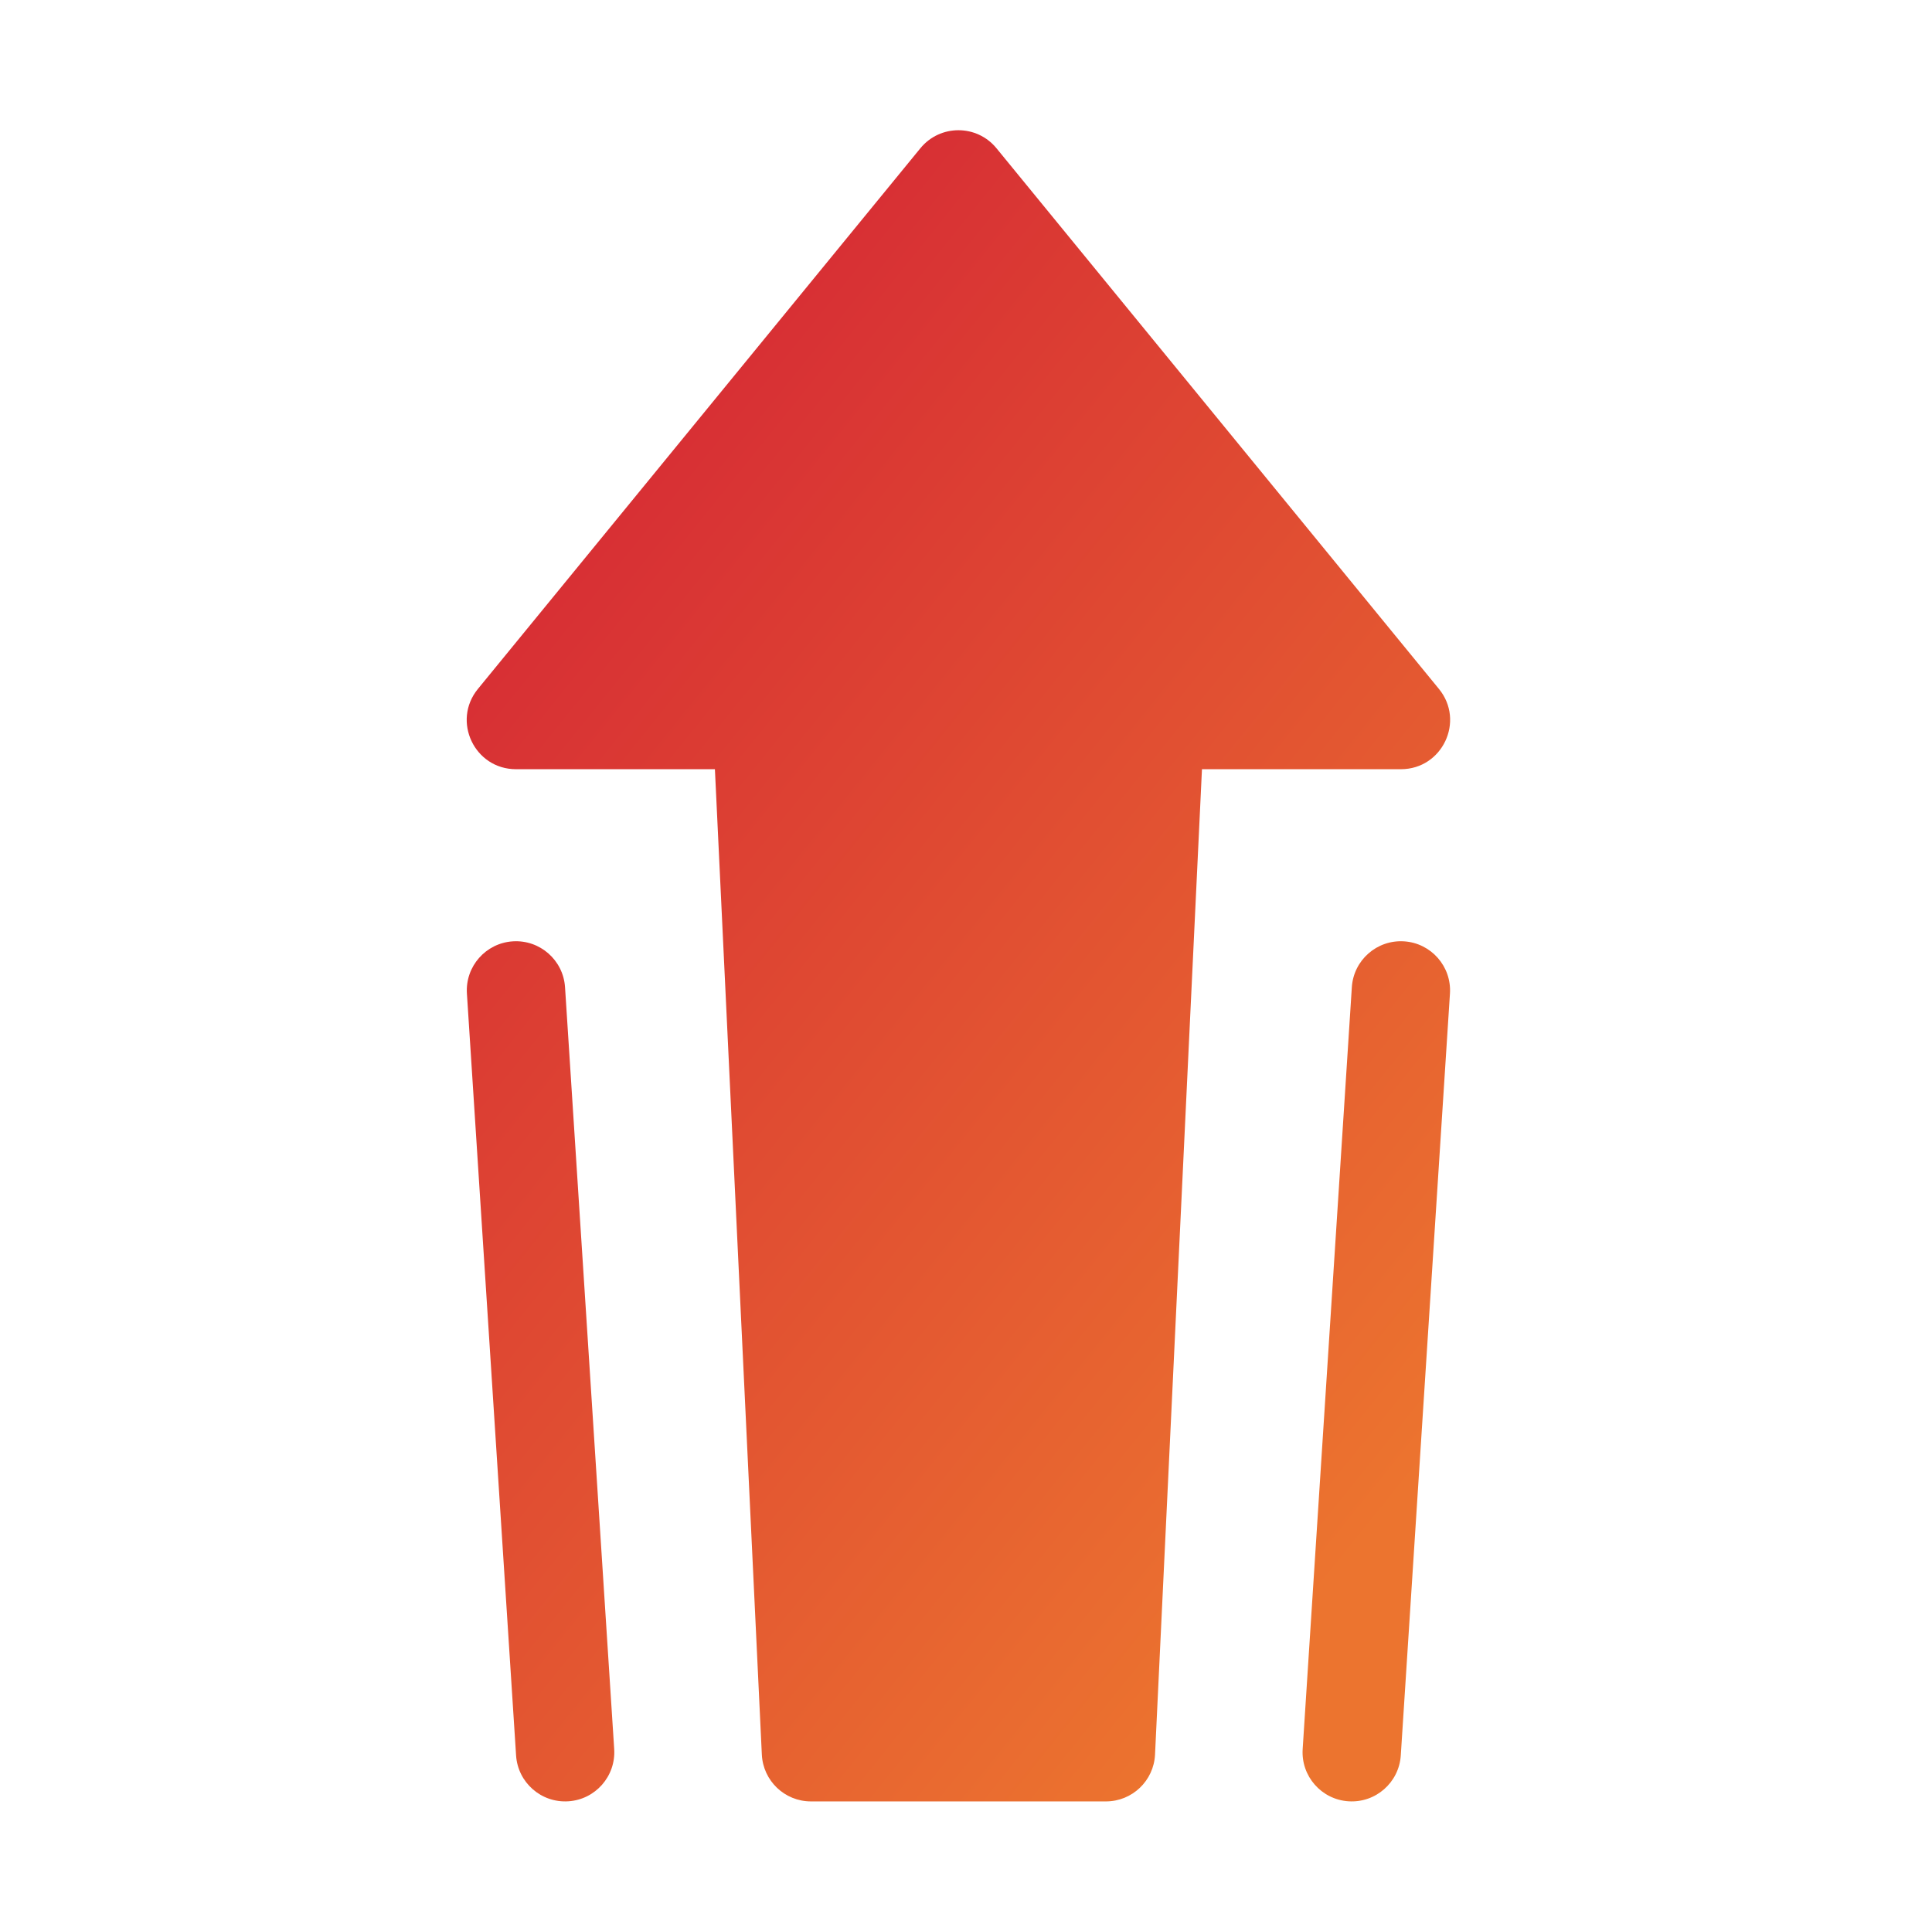 <?xml version="1.0" encoding="UTF-8"?> <svg xmlns="http://www.w3.org/2000/svg" width="89" height="88" viewBox="0 0 89 88" fill="none"><path d="M55.37 35.441L53.208 80.843C53.15 82.05 52.154 83 50.945 83H37.357C36.148 83 35.153 82.05 35.095 80.843L32.933 35.441H23.769C21.858 35.441 20.806 33.221 22.016 31.742L42.398 6.831C43.305 5.723 44.998 5.723 45.904 6.831L66.286 31.742C67.496 33.221 66.444 35.441 64.534 35.441H55.37ZM64.529 80.881C64.448 82.129 63.371 83.076 62.123 82.995C60.875 82.915 59.928 81.838 60.009 80.589L62.274 45.486C62.354 44.238 63.431 43.292 64.68 43.372C65.928 43.453 66.874 44.53 66.794 45.778L64.529 80.881ZM28.294 80.589C28.374 81.838 27.428 82.915 26.18 82.995C24.931 83.076 23.854 82.129 23.774 80.881L21.509 45.778C21.428 44.53 22.375 43.453 23.623 43.372C24.871 43.292 25.948 44.238 26.029 45.486L28.294 80.589Z" fill="url(#paint0_linear_409_3779)"></path><defs><linearGradient id="paint0_linear_409_3779" x1="30.283" y1="6" x2="81.822" y2="47.457" gradientUnits="userSpaceOnUse"><stop stop-color="#D42435"></stop><stop offset="1" stop-color="#EC742F"></stop></linearGradient></defs></svg> 